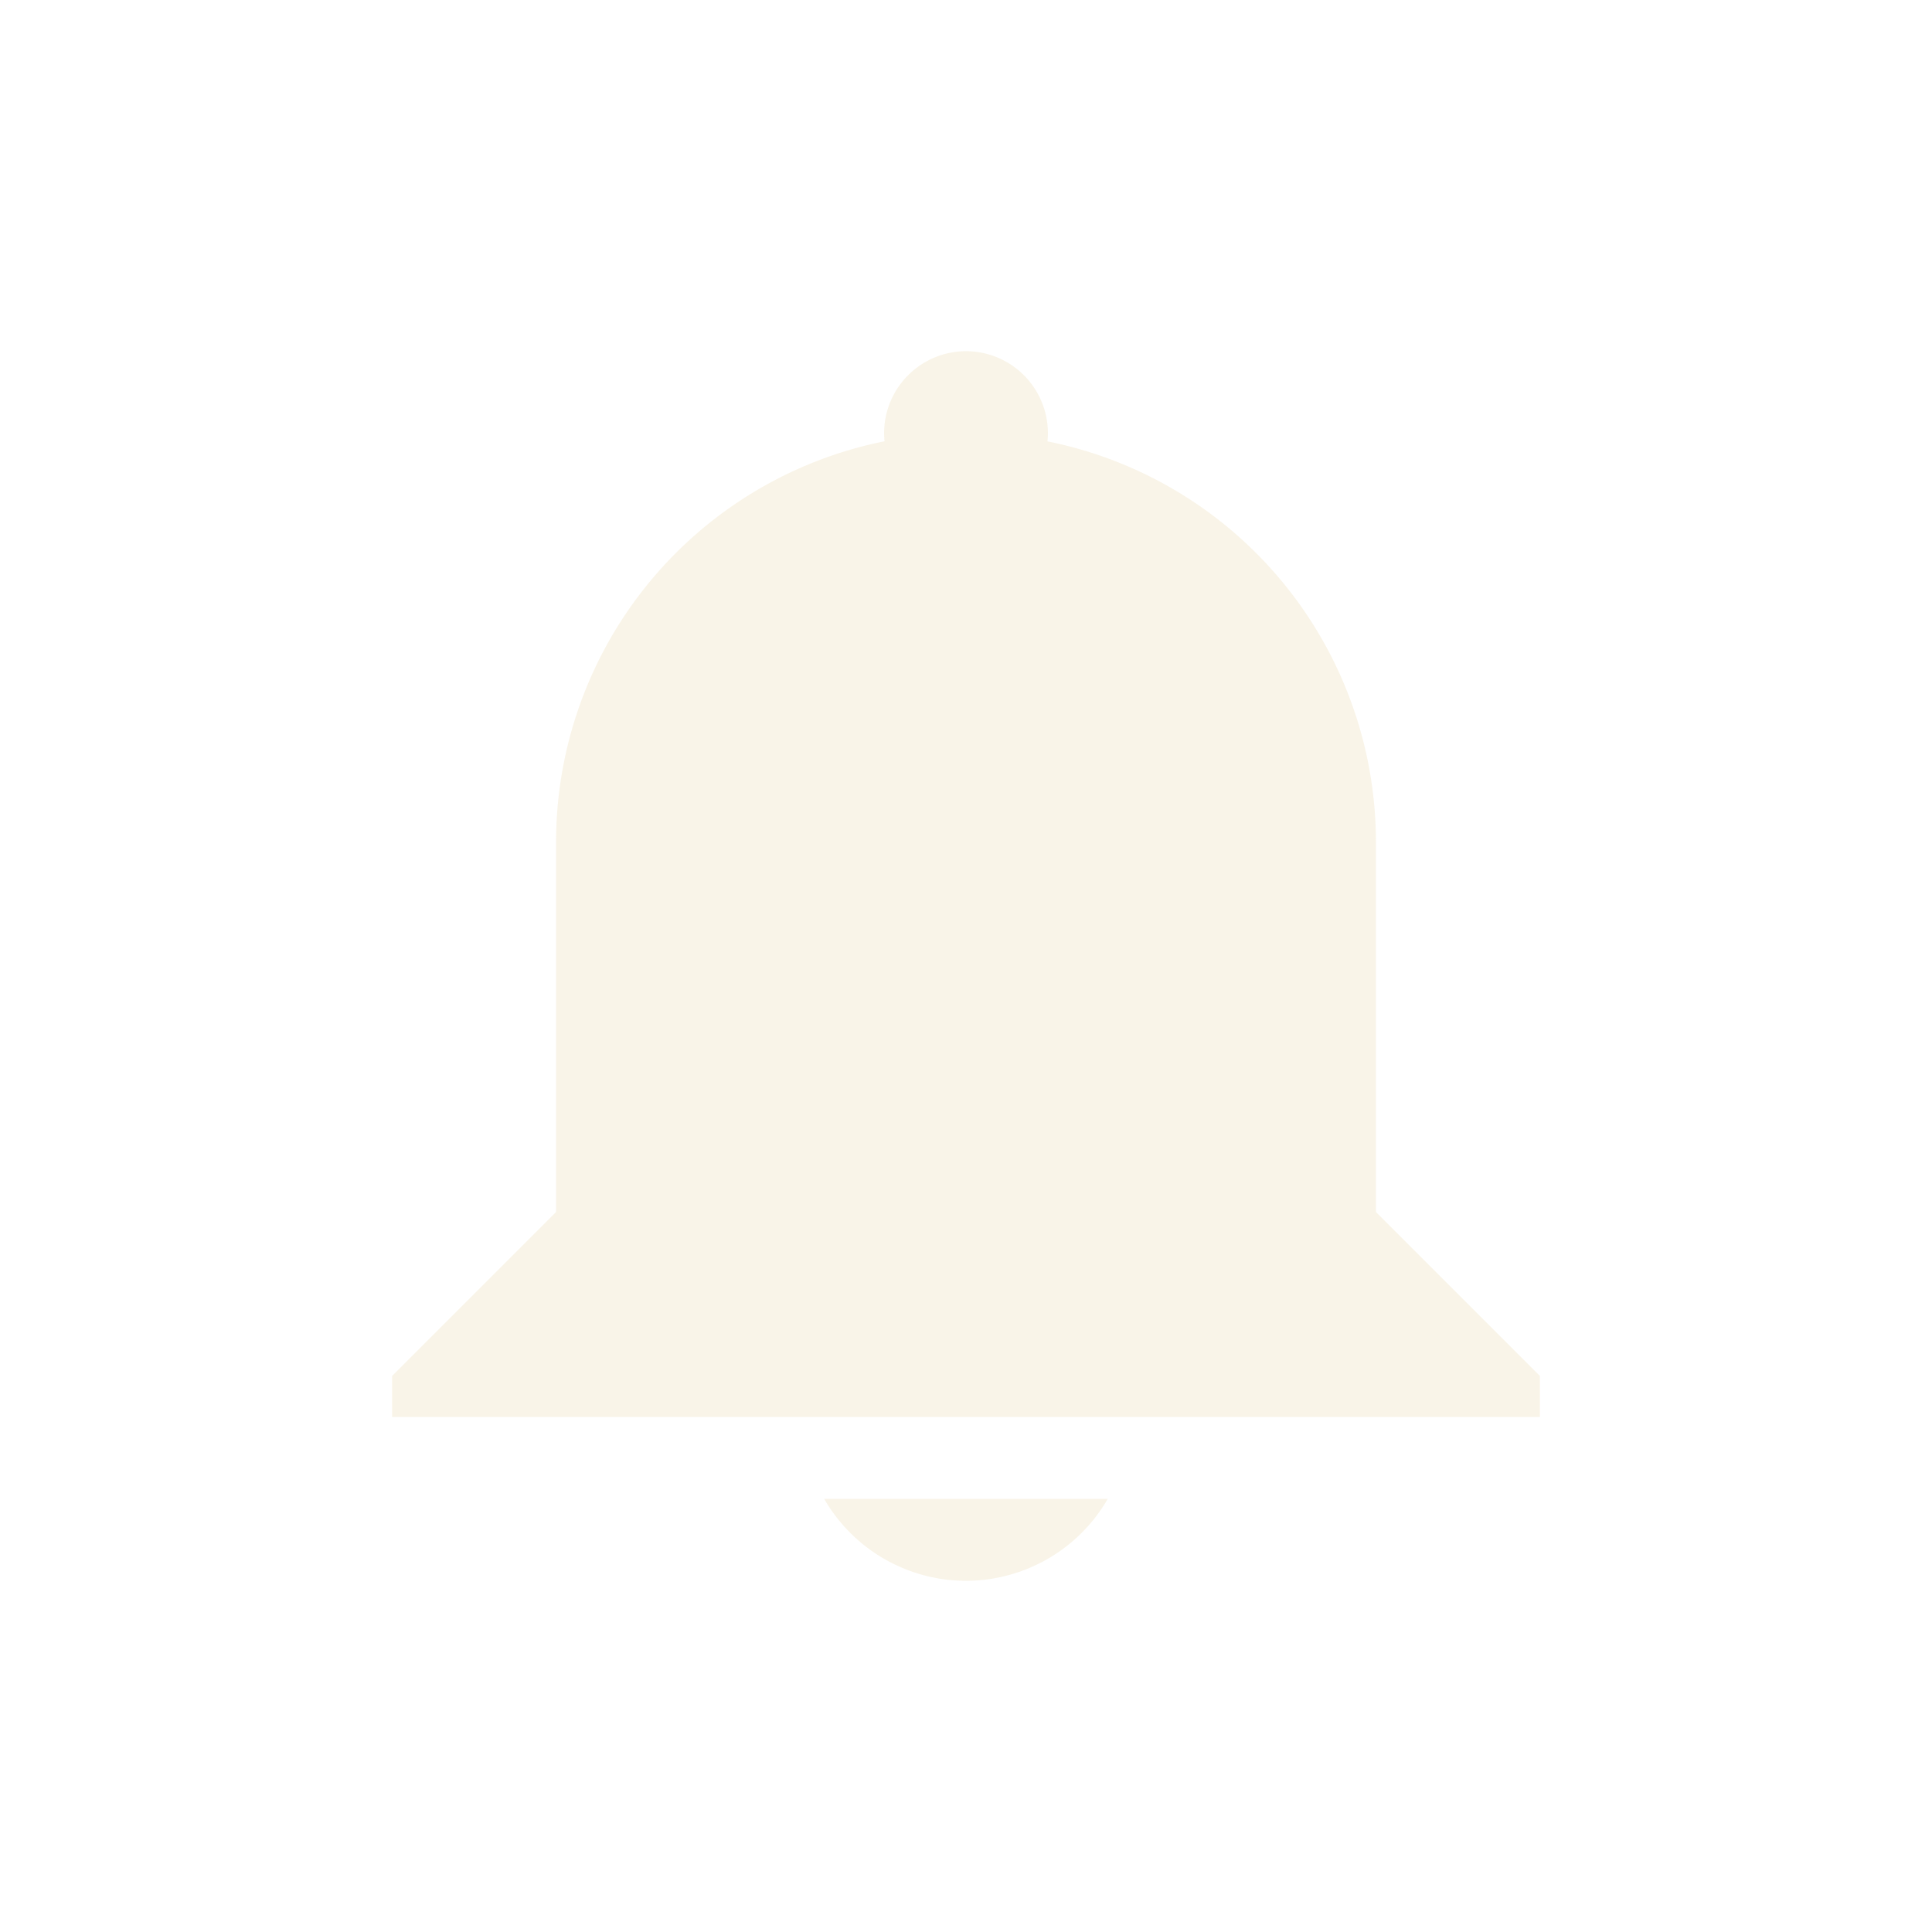 <svg width="22" height="22" xmlns="http://www.w3.org/2000/svg">
   <style type="text/css" id="current-color-scheme">
      .ColorScheme-Text {
         color: #ebdbb2;
      }

      .ColorScheme-Highlight {
         color: #458588;
      }
   </style>
   <path style="fill:currentColor;opacity:0.3"
      d="m 11,3.999 a 0.934,0.934 0 0 1 0.928,1.027 4.655,4.655 0 0 1 3.74,4.574 v 4.201 l 1.867,1.867 v 0.467 H 4.465 v -0.467 L 6.332,13.801 V 9.6 A 4.656,4.656 0 0 1 10.072,5.025 0.934,0.934 0 0 1 11,3.999 Z M 12.614,17.068 A 1.867,1.867 0 0 1 11,18.001 1.867,1.867 0 0 1 9.385,17.068 Z"
      class="ColorScheme-Text" fill="currentColor" />
</svg>